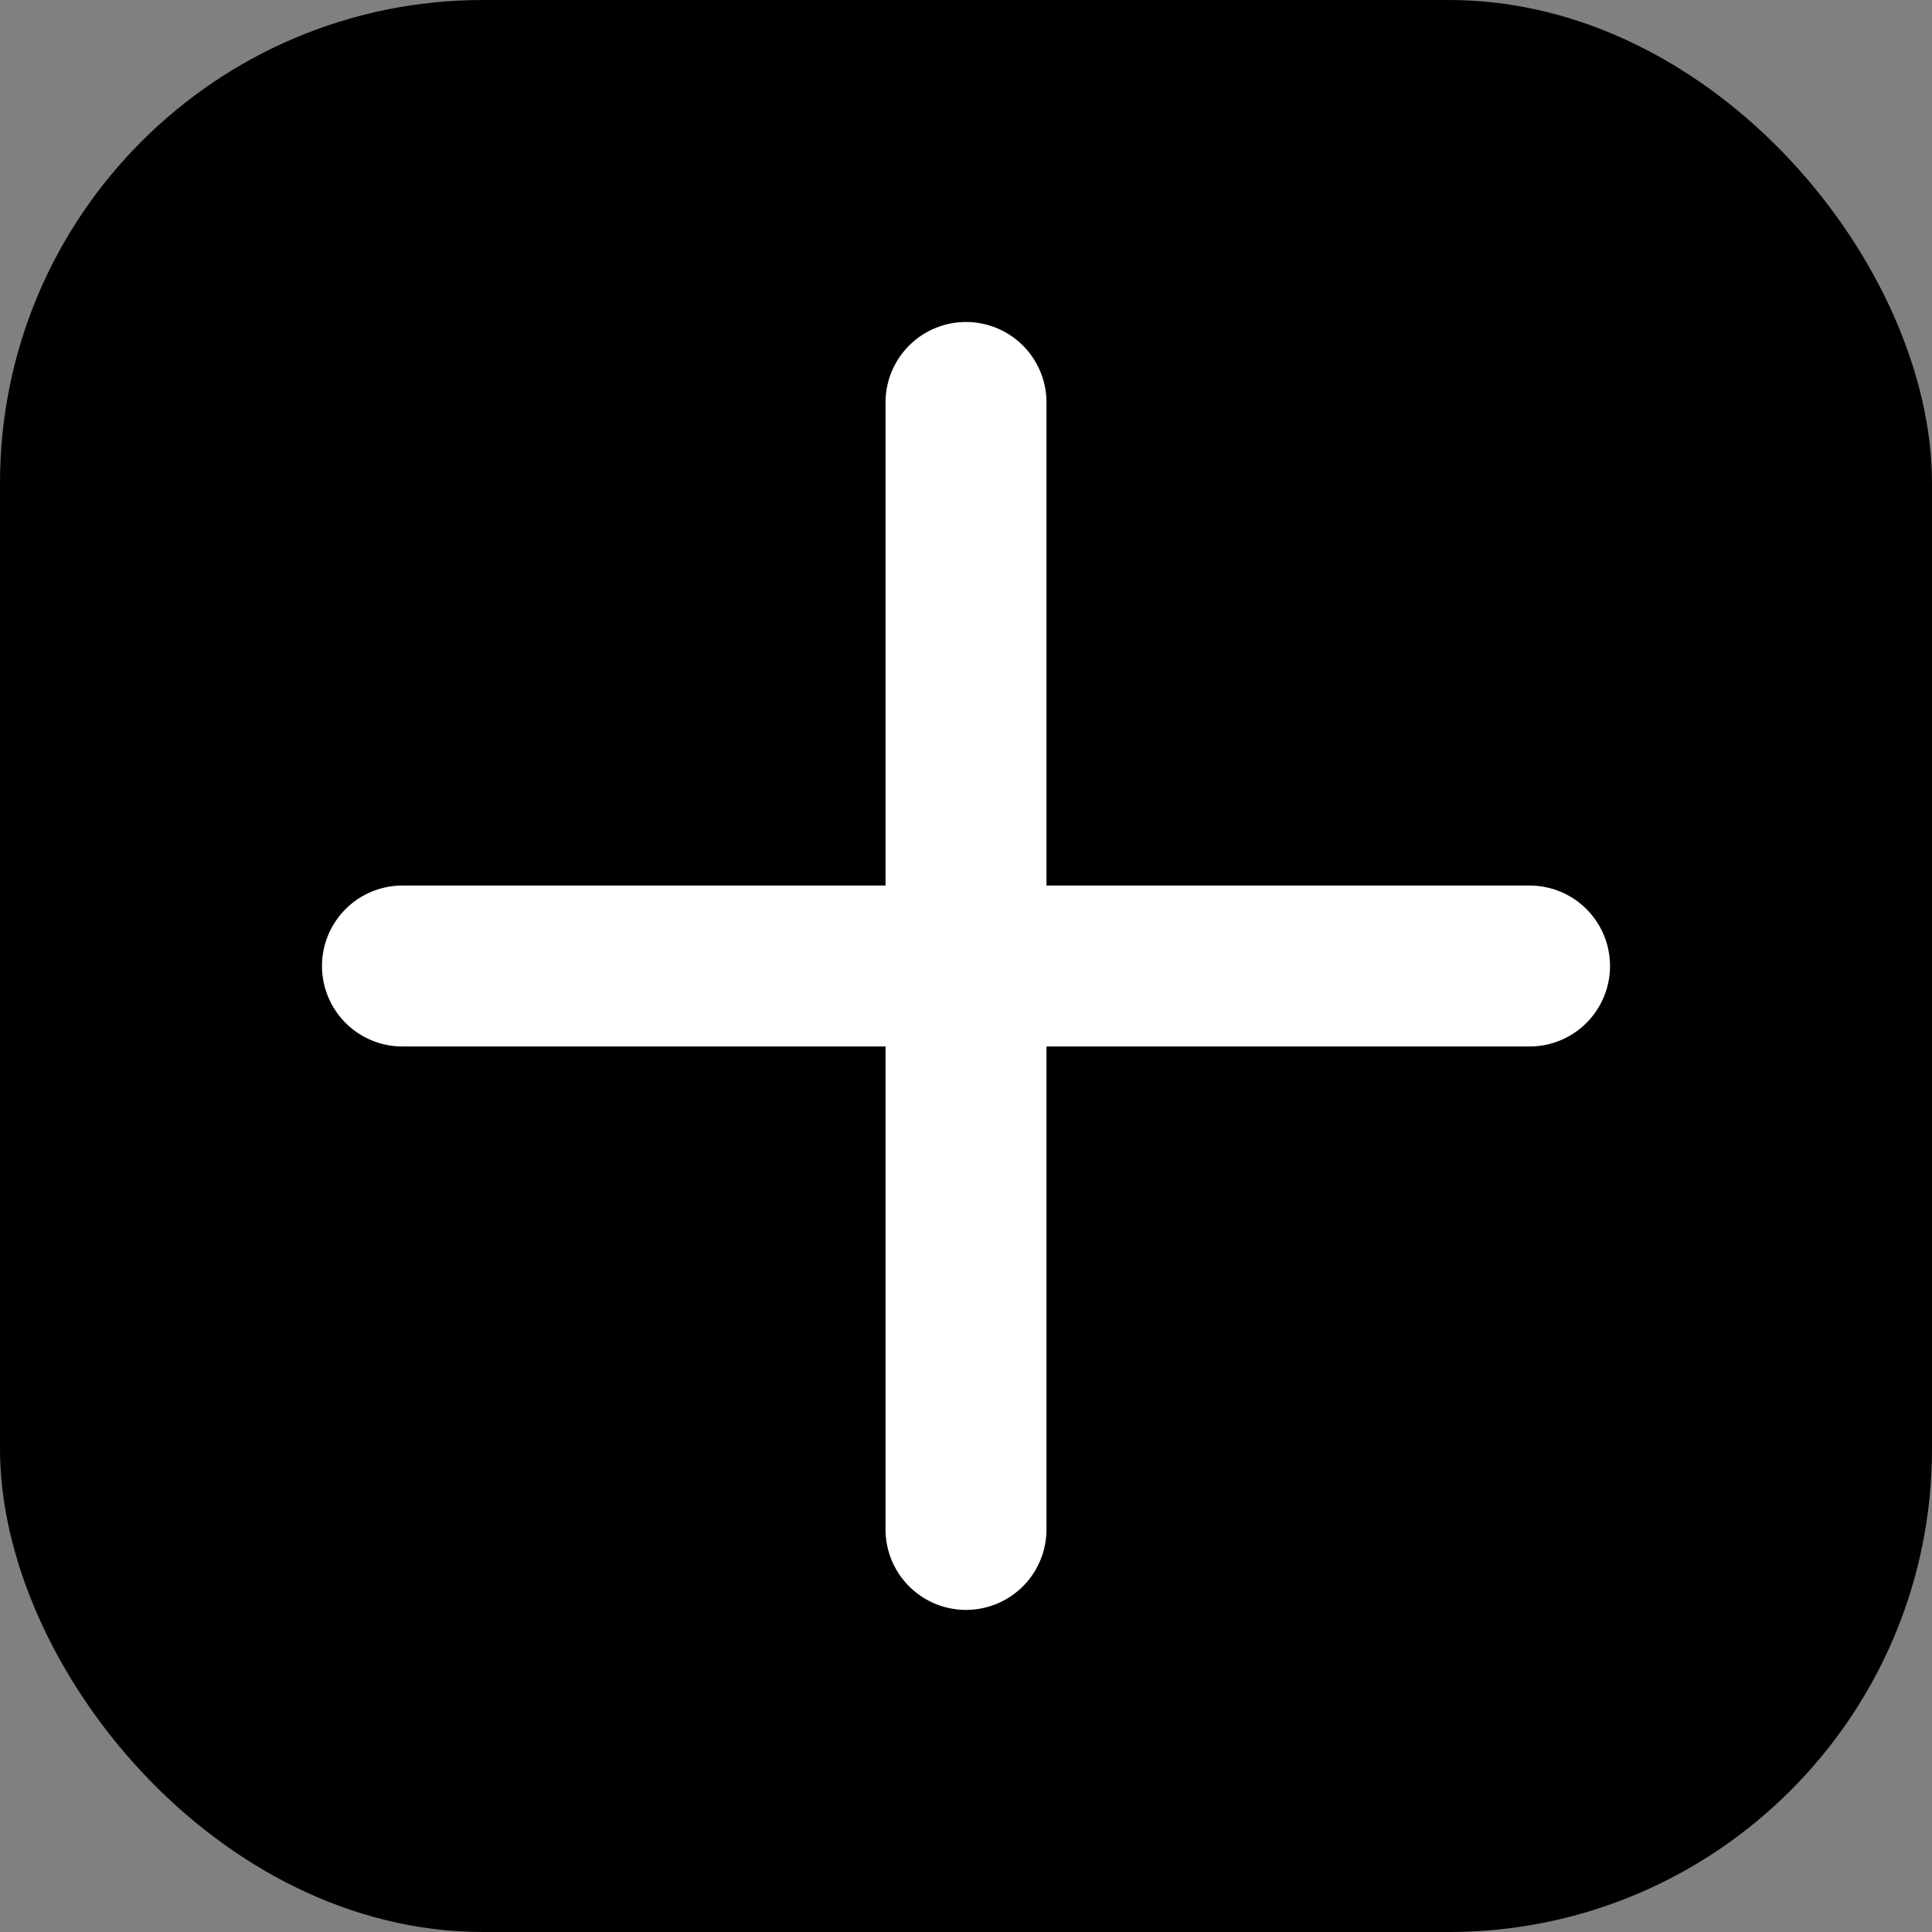 <svg xmlns="http://www.w3.org/2000/svg" width="16" height="16" viewBox="0 0 16 16" fill="none">
  <rect x="0" y="0" width="16" height="16" fill="#808080" stroke="none"/>
  <rect width="16" height="16" rx="4" fill="currentColor"/>
  <path d="M8 3.333V12.666" stroke="white" stroke-width="1.333" stroke-linecap="round" stroke-linejoin="round"/>
  <path d="M3.333 8H12.667" stroke="white" stroke-width="1.333" stroke-linecap="round" stroke-linejoin="round"/>
</svg>